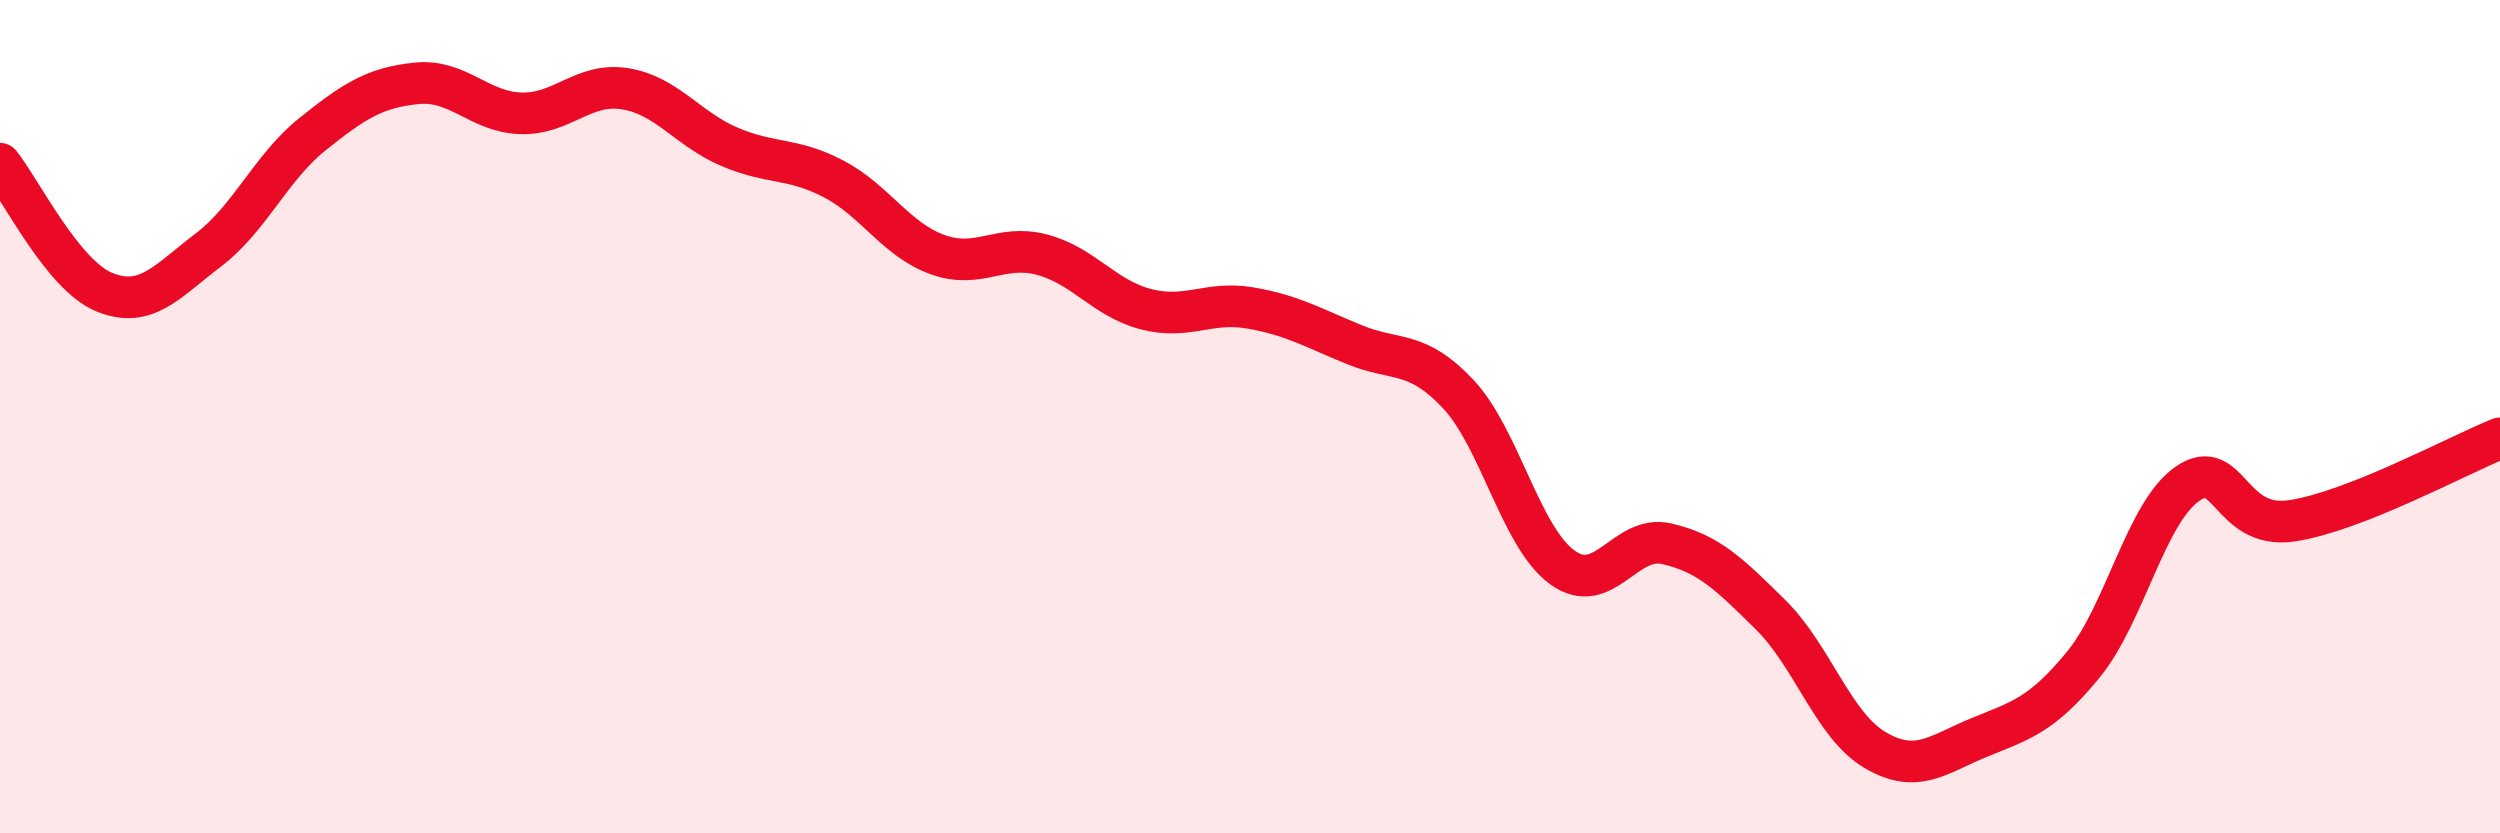 
    <svg width="60" height="20" viewBox="0 0 60 20" xmlns="http://www.w3.org/2000/svg">
      <path
        d="M 0,3.93 C 0.5,4.55 1.5,6.6 2.5,7.01 C 3.5,7.42 4,6.76 5,6 C 6,5.24 6.5,4.02 7.5,3.22 C 8.5,2.42 9,2.1 10,2 C 11,1.9 11.5,2.69 12.5,2.72 C 13.5,2.75 14,1.97 15,2.13 C 16,2.29 16.5,3.09 17.5,3.52 C 18.5,3.95 19,3.77 20,4.29 C 21,4.81 21.5,5.75 22.5,6.11 C 23.5,6.47 24,5.85 25,6.11 C 26,6.37 26.5,7.16 27.5,7.42 C 28.5,7.68 29,7.22 30,7.39 C 31,7.56 31.5,7.86 32.5,8.27 C 33.5,8.68 34,8.39 35,9.46 C 36,10.53 36.5,12.9 37.5,13.62 C 38.5,14.34 39,12.82 40,13.05 C 41,13.28 41.5,13.77 42.5,14.76 C 43.5,15.75 44,17.41 45,18 C 46,18.59 46.5,18.11 47.5,17.7 C 48.5,17.29 49,17.17 50,15.95 C 51,14.73 51.5,12.3 52.5,11.61 C 53.5,10.92 53.5,12.72 55,12.5 C 56.5,12.28 59,10.92 60,10.52L60 20L0 20Z"
        fill="#EB0A25"
        opacity="0.1"
        stroke-linecap="round"
        stroke-linejoin="round"
      />
      <path
        d="M 0,3.93 C 0.5,4.55 1.5,6.6 2.5,7.01 C 3.5,7.42 4,6.76 5,6 C 6,5.24 6.5,4.02 7.5,3.22 C 8.5,2.42 9,2.1 10,2 C 11,1.9 11.5,2.69 12.5,2.72 C 13.5,2.75 14,1.97 15,2.13 C 16,2.29 16.5,3.09 17.5,3.52 C 18.5,3.95 19,3.77 20,4.29 C 21,4.81 21.5,5.75 22.5,6.11 C 23.5,6.47 24,5.85 25,6.11 C 26,6.37 26.5,7.16 27.5,7.42 C 28.5,7.68 29,7.22 30,7.39 C 31,7.56 31.5,7.86 32.5,8.27 C 33.5,8.68 34,8.39 35,9.46 C 36,10.53 36.5,12.9 37.5,13.62 C 38.5,14.34 39,12.82 40,13.05 C 41,13.28 41.5,13.77 42.5,14.76 C 43.5,15.75 44,17.41 45,18 C 46,18.59 46.5,18.11 47.5,17.7 C 48.5,17.29 49,17.17 50,15.95 C 51,14.73 51.5,12.3 52.5,11.61 C 53.5,10.92 53.5,12.72 55,12.5 C 56.5,12.28 59,10.92 60,10.52"
        stroke="#EB0A25"
        stroke-width="1"
        fill="none"
        stroke-linecap="round"
        stroke-linejoin="round"
      />
    </svg>
  